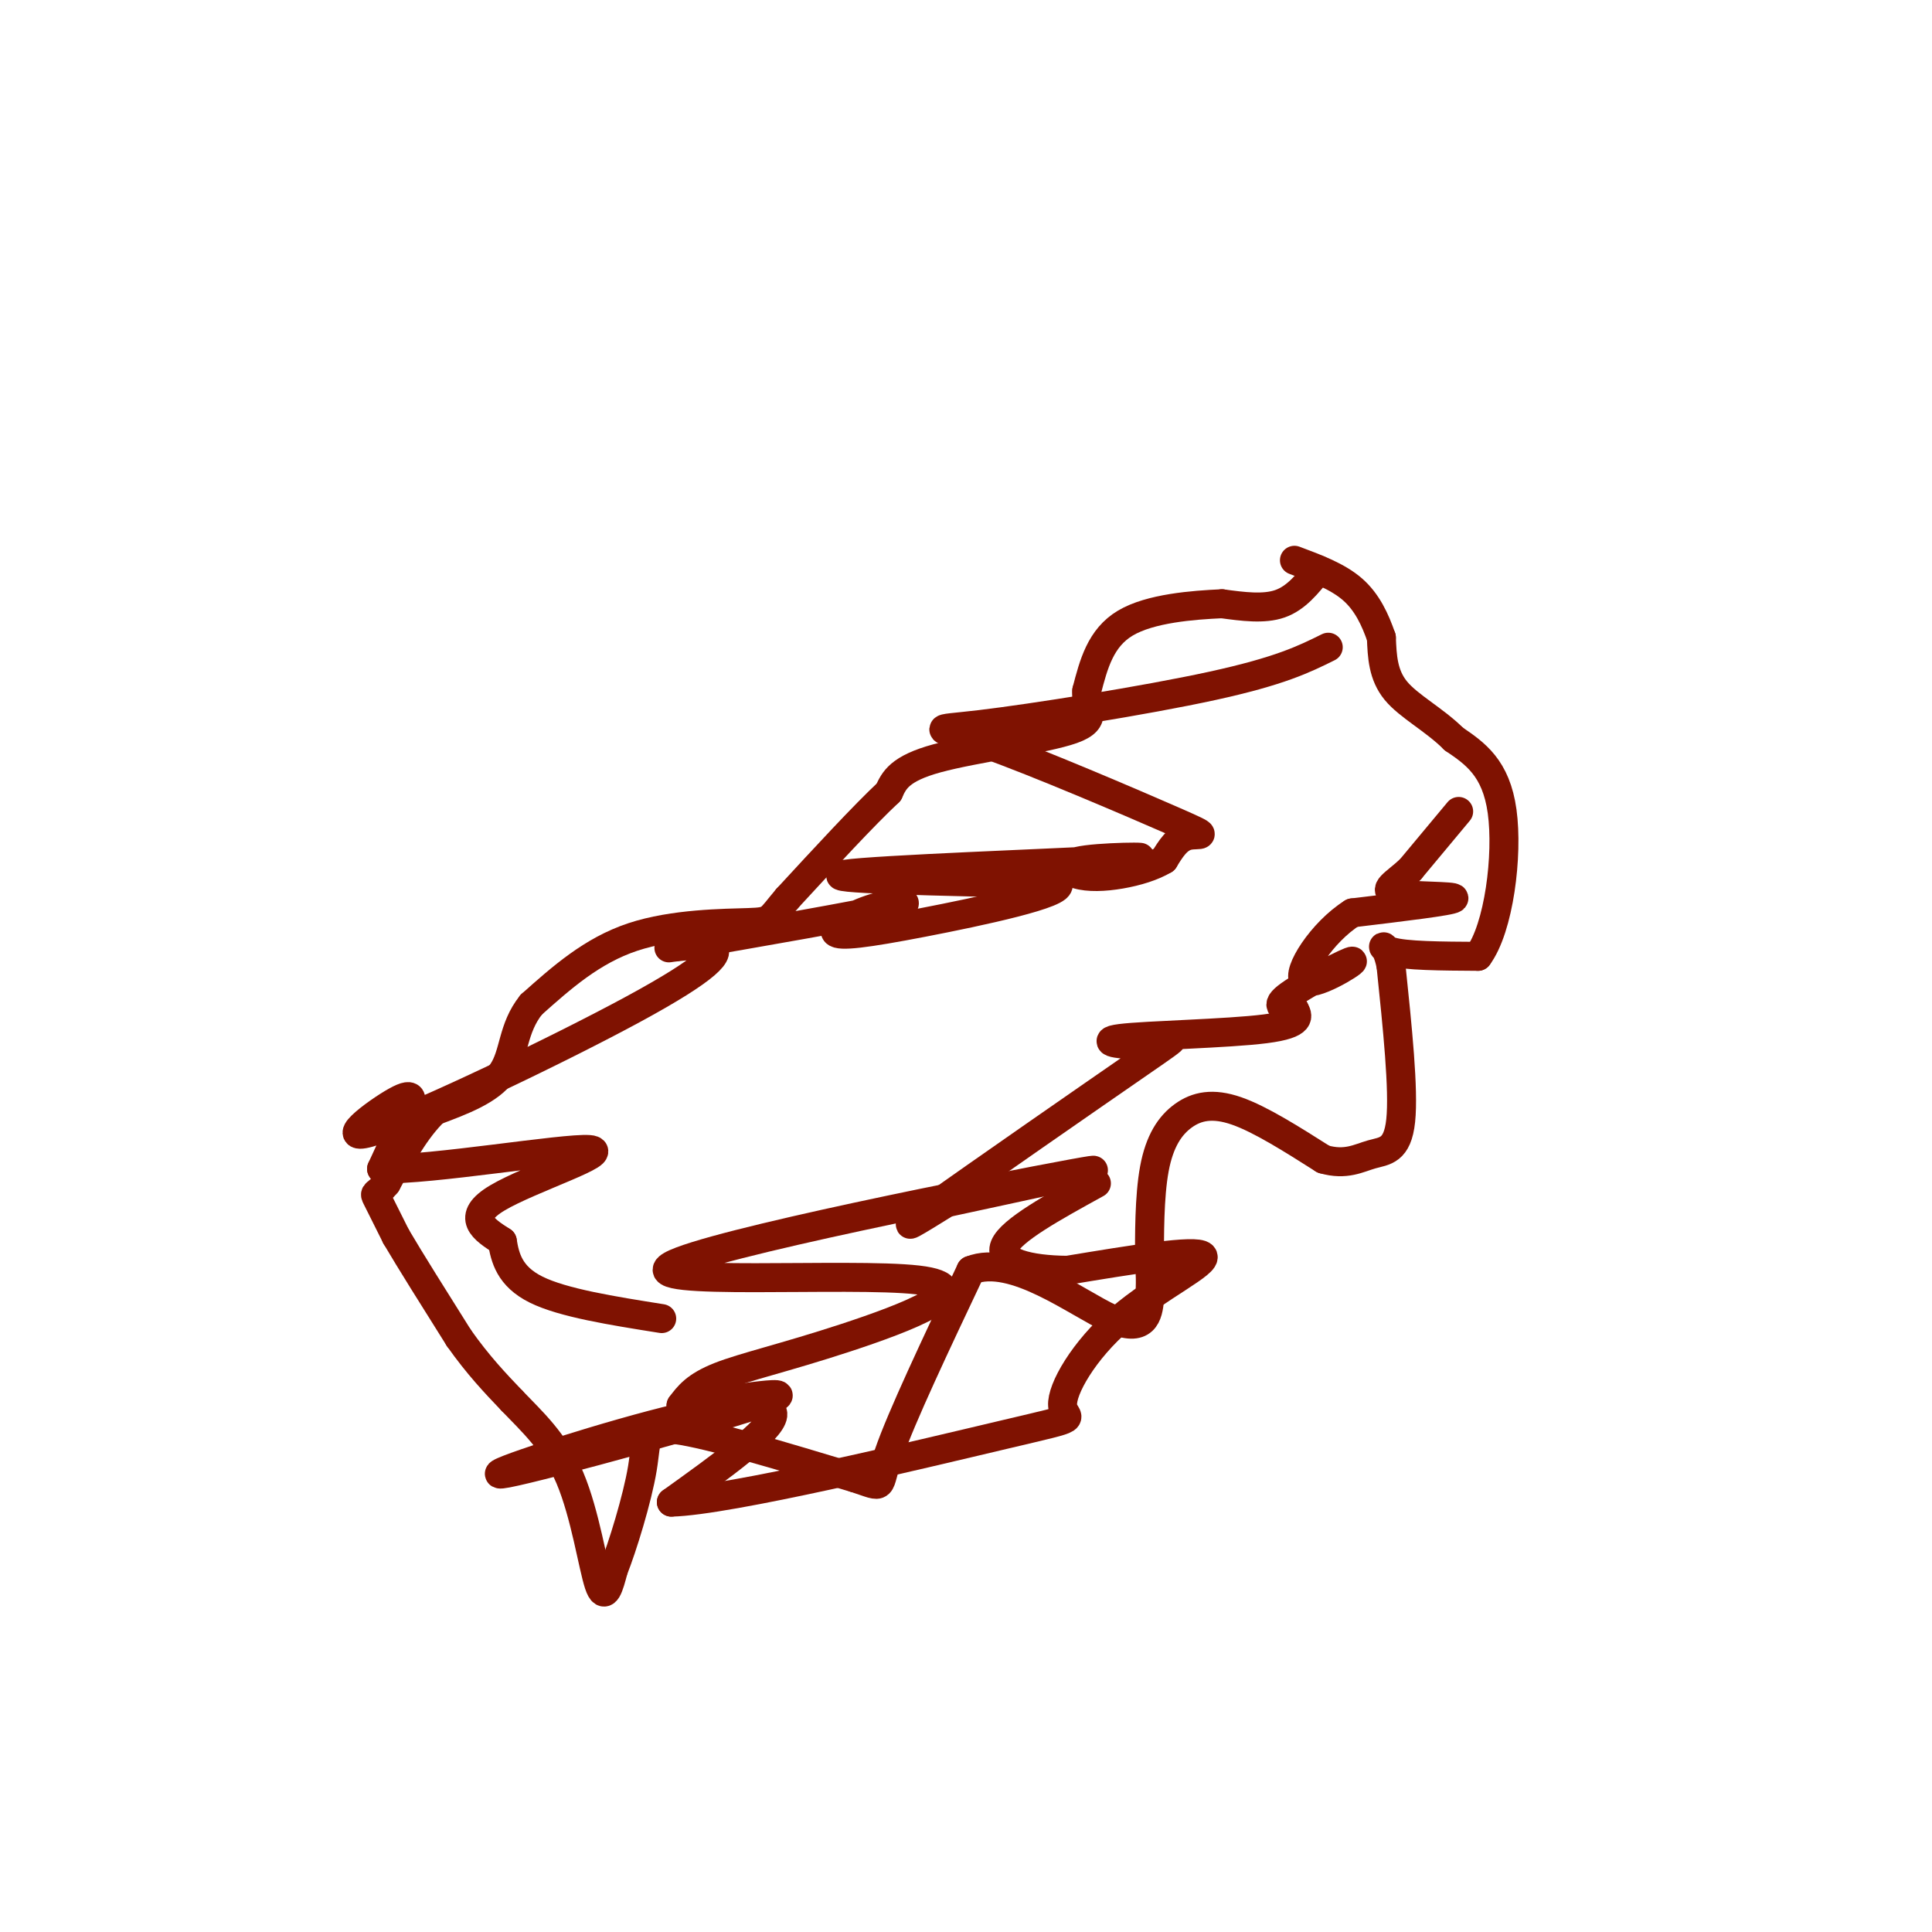 <svg viewBox='0 0 400 400' version='1.1' xmlns='http://www.w3.org/2000/svg' xmlns:xlink='http://www.w3.org/1999/xlink'><g fill='none' stroke='#7F1201' stroke-width='6' stroke-linecap='round' stroke-linejoin='round'><path d='M273,118c-2.333,2.917 -4.667,5.833 -8,7c-3.333,1.167 -7.667,0.583 -12,0'/><path d='M253,125c-5.956,0.267 -14.844,0.933 -20,4c-5.156,3.067 -6.578,8.533 -8,14'/><path d='M225,143c-0.369,3.702 2.708,5.958 -3,8c-5.708,2.042 -20.202,3.869 -28,6c-7.798,2.131 -8.899,4.565 -10,7'/><path d='M184,164c-5.167,4.833 -13.083,13.417 -21,22'/><path d='M163,186c-3.881,4.524 -3.083,4.833 -8,5c-4.917,0.167 -15.548,0.190 -24,3c-8.452,2.810 -14.726,8.405 -21,14'/><path d='M110,208c-3.978,4.933 -3.422,10.267 -6,14c-2.578,3.733 -8.289,5.867 -14,8'/><path d='M90,230c-4.000,3.833 -7.000,9.417 -10,15'/><path d='M80,245c-2.178,2.644 -2.622,1.756 -2,3c0.622,1.244 2.311,4.622 4,8'/><path d='M82,256c2.833,4.833 7.917,12.917 13,21'/><path d='M95,277c4.000,5.667 7.500,9.333 11,13'/><path d='M106,290c4.095,4.286 8.833,8.500 12,16c3.167,7.500 4.762,18.286 6,22c1.238,3.714 2.119,0.357 3,-3'/><path d='M127,325c1.845,-4.619 4.958,-14.667 6,-21c1.042,-6.333 0.012,-8.952 7,-8c6.988,0.952 21.994,5.476 37,10'/><path d='M177,306c6.556,2.133 4.444,2.467 7,-5c2.556,-7.467 9.778,-22.733 17,-38'/><path d='M201,263c8.714,-3.476 22.000,6.833 29,10c7.000,3.167 7.714,-0.810 8,-4c0.286,-3.190 0.143,-5.595 0,-8'/><path d='M238,261c-0.019,-4.922 -0.067,-13.226 1,-19c1.067,-5.774 3.249,-9.016 6,-11c2.751,-1.984 6.072,-2.710 11,-1c4.928,1.710 11.464,5.855 18,10'/><path d='M274,240c4.667,1.357 7.333,-0.250 10,-1c2.667,-0.750 5.333,-0.643 6,-7c0.667,-6.357 -0.667,-19.179 -2,-32'/><path d='M288,200c-1.111,-5.689 -2.889,-3.911 0,-3c2.889,0.911 10.444,0.956 18,1'/><path d='M306,198c4.356,-5.844 6.244,-20.956 5,-30c-1.244,-9.044 -5.622,-12.022 -10,-15'/><path d='M301,153c-4.089,-4.067 -9.311,-6.733 -12,-10c-2.689,-3.267 -2.844,-7.133 -3,-11'/><path d='M286,132c-1.267,-3.667 -2.933,-7.333 -6,-10c-3.067,-2.667 -7.533,-4.333 -12,-6'/><path d='M302,168c0.000,0.000 -10.000,12.000 -10,12'/><path d='M292,180c-3.190,2.964 -6.167,4.375 -3,5c3.167,0.625 12.476,0.464 12,1c-0.476,0.536 -10.738,1.768 -21,3'/><path d='M280,189c-6.330,3.979 -11.656,12.427 -10,14c1.656,1.573 10.292,-3.730 10,-4c-0.292,-0.270 -9.512,4.494 -13,7c-3.488,2.506 -1.244,2.753 1,3'/><path d='M268,209c0.673,1.282 1.855,2.988 -6,4c-7.855,1.012 -24.746,1.332 -30,2c-5.254,0.668 1.128,1.684 6,1c4.872,-0.684 8.235,-3.069 -2,4c-10.235,7.069 -34.067,23.591 -43,30c-8.933,6.409 -2.966,2.704 3,-1'/><path d='M196,249c12.257,-2.662 41.399,-8.819 26,-6c-15.399,2.819 -75.339,14.612 -83,19c-7.661,4.388 36.957,1.372 51,3c14.043,1.628 -2.488,7.900 -15,12c-12.512,4.100 -21.003,6.029 -26,8c-4.997,1.971 -6.498,3.986 -8,6'/><path d='M141,291c6.479,-0.347 26.675,-4.215 18,-1c-8.675,3.215 -46.222,13.511 -54,15c-7.778,1.489 14.214,-5.830 30,-10c15.786,-4.170 25.368,-5.191 25,-2c-0.368,3.191 -10.684,10.596 -21,18'/><path d='M139,311c11.750,-0.256 51.624,-9.897 69,-14c17.376,-4.103 12.256,-2.667 12,-6c-0.256,-3.333 4.354,-11.436 12,-18c7.646,-6.564 18.327,-11.590 17,-13c-1.327,-1.410 -14.664,0.795 -28,3'/><path d='M221,263c-8.089,-0.067 -14.311,-1.733 -13,-5c1.311,-3.267 10.156,-8.133 19,-13'/><path d='M275,134c-4.985,2.471 -9.971,4.942 -24,8c-14.029,3.058 -37.102,6.703 -48,8c-10.898,1.297 -9.622,0.244 1,4c10.622,3.756 30.591,12.319 39,16c8.409,3.681 5.260,2.480 3,3c-2.260,0.520 -3.630,2.760 -5,5'/><path d='M241,178c-2.334,1.407 -5.667,2.425 -9,3c-3.333,0.575 -6.664,0.707 -9,0c-2.336,-0.707 -3.678,-2.251 2,-3c5.678,-0.749 18.375,-0.702 6,0c-12.375,0.702 -49.821,2.058 -56,3c-6.179,0.942 18.911,1.471 44,2'/><path d='M219,183c1.637,1.926 -16.271,5.740 -28,8c-11.729,2.260 -17.278,2.967 -18,2c-0.722,-0.967 3.382,-3.606 8,-5c4.618,-1.394 9.748,-1.541 3,0c-6.748,1.541 -25.374,4.771 -44,8'/><path d='M140,196c-5.126,0.882 4.059,-0.912 7,0c2.941,0.912 -0.361,4.532 -16,13c-15.639,8.468 -43.615,21.785 -53,25c-9.385,3.215 -0.181,-3.673 4,-6c4.181,-2.327 3.337,-0.093 2,3c-1.337,3.093 -3.169,7.047 -5,11'/><path d='M79,242c10.095,0.310 37.833,-4.417 43,-4c5.167,0.417 -12.238,5.976 -19,10c-6.762,4.024 -2.881,6.512 1,9'/><path d='M104,257c0.556,3.356 1.444,7.244 7,10c5.556,2.756 15.778,4.378 26,6'/></g>
</svg>